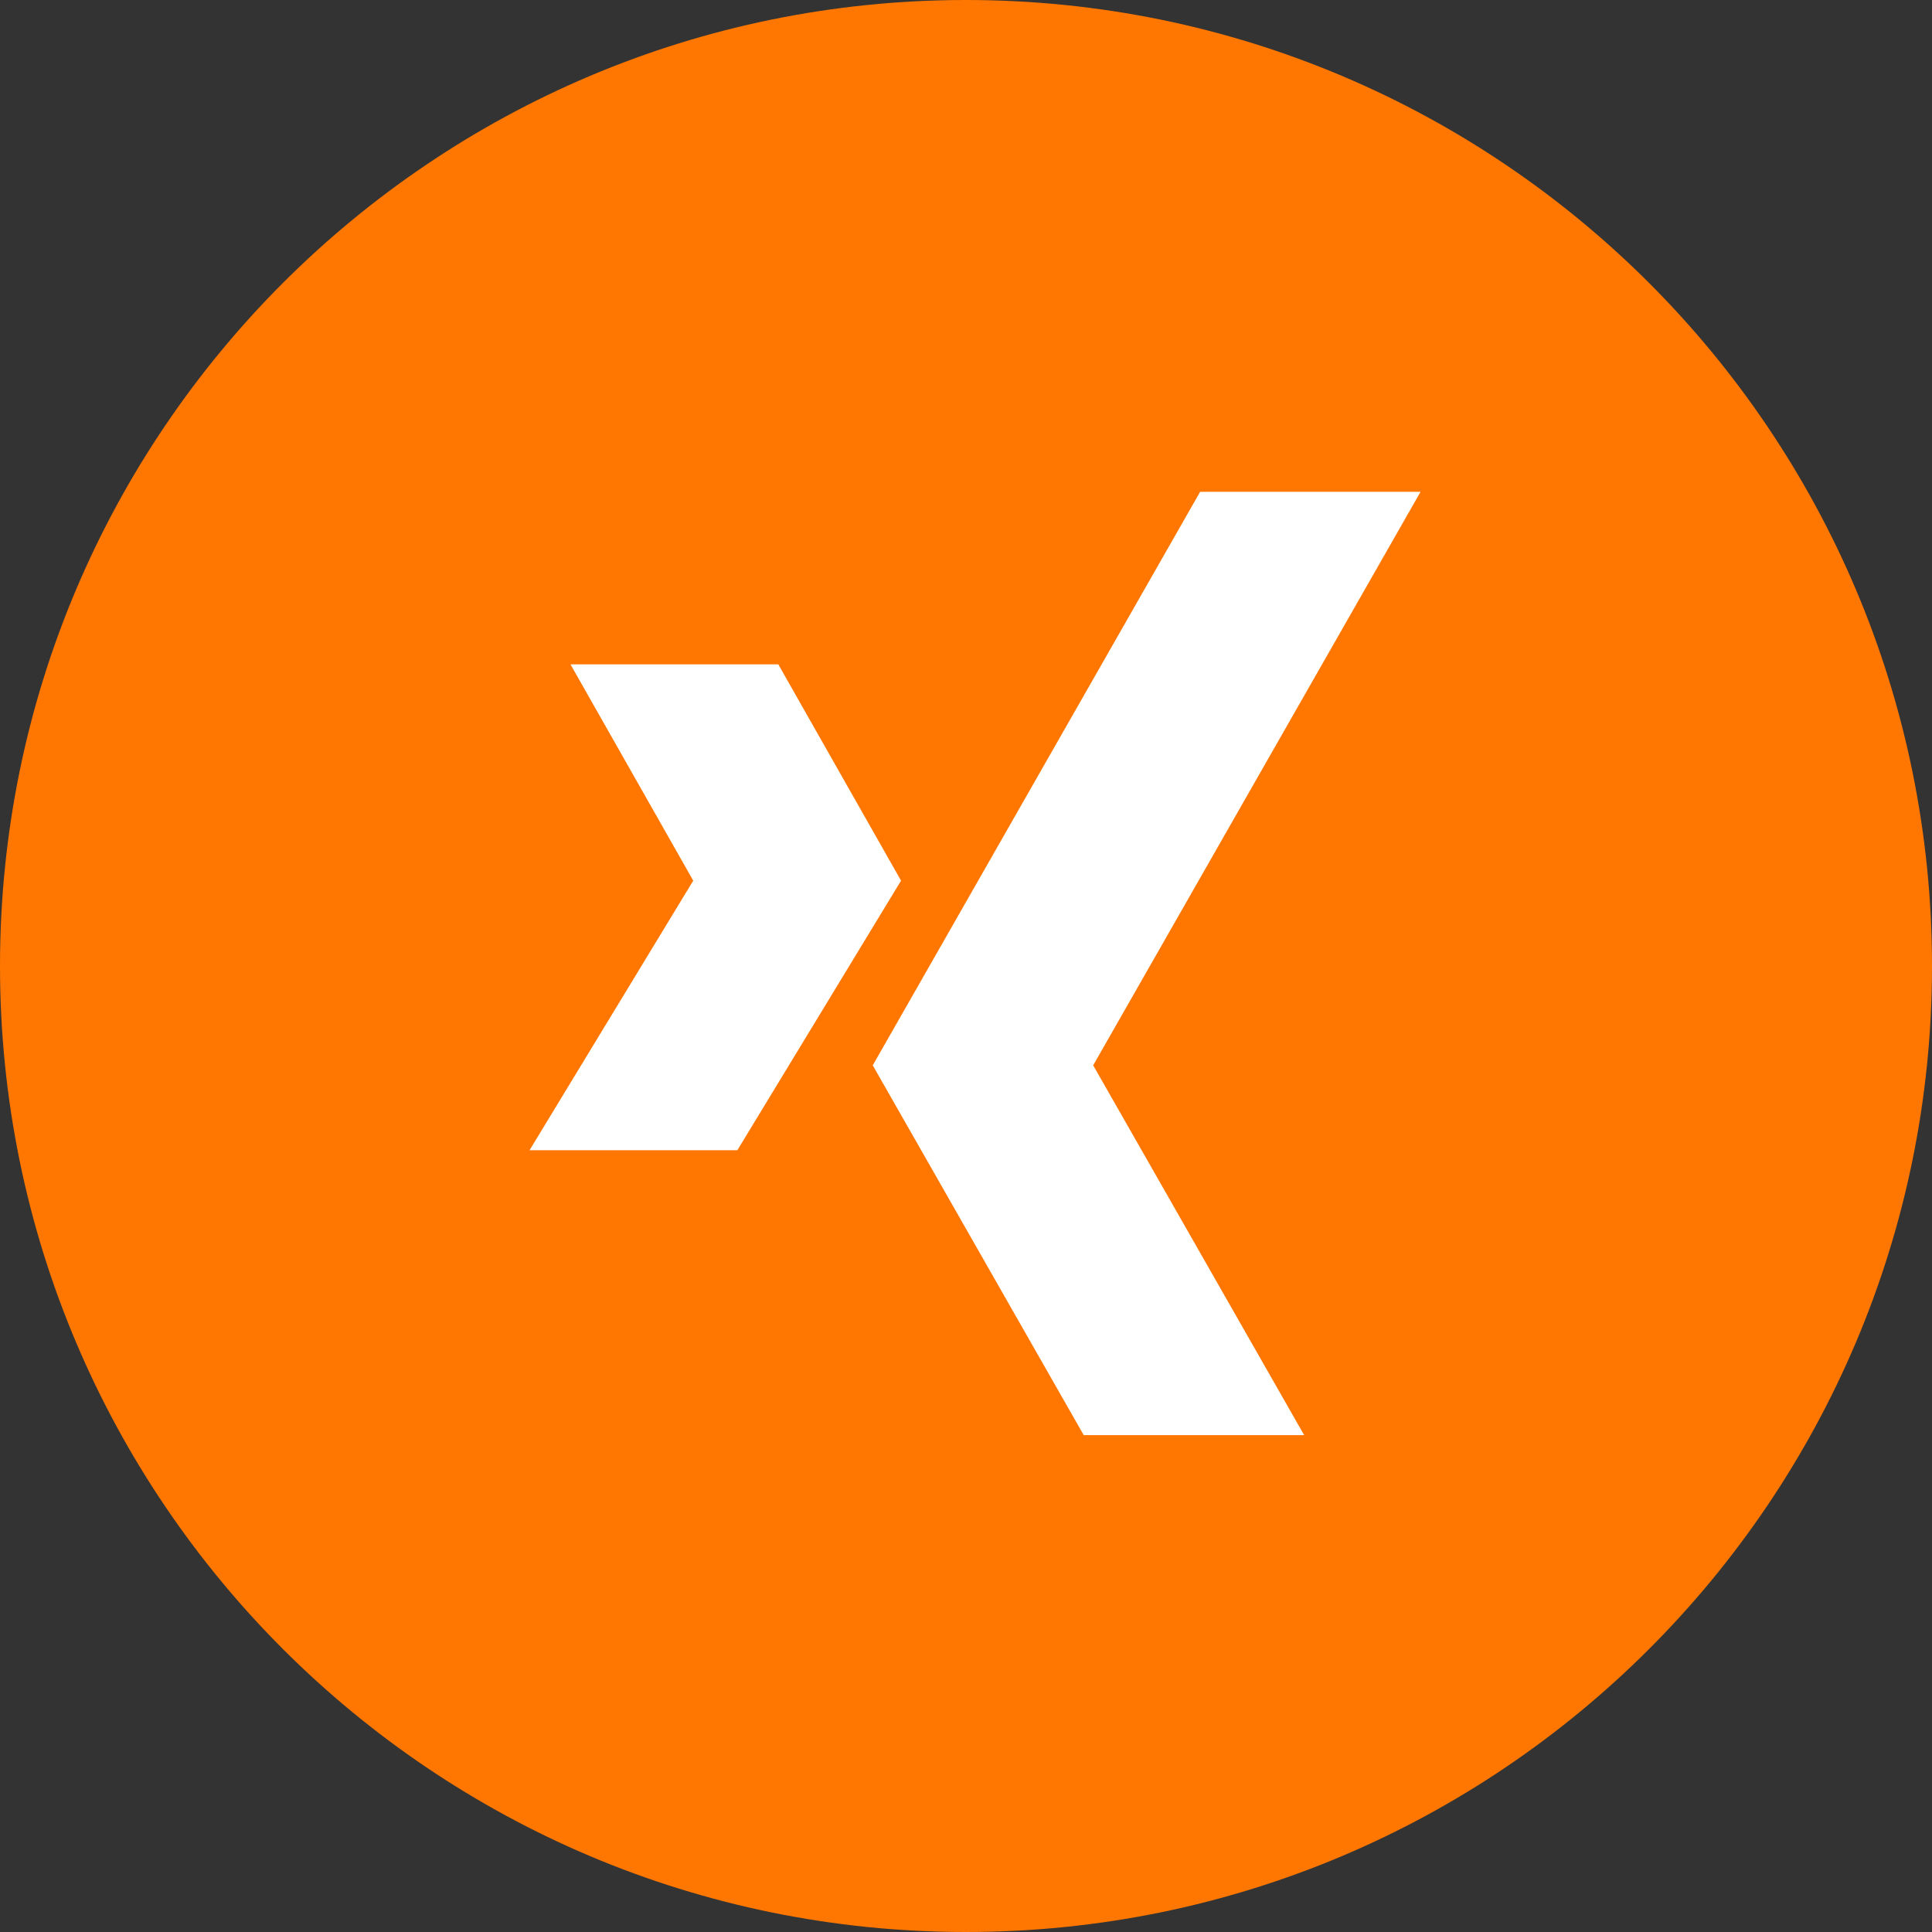 <?xml version="1.0" encoding="UTF-8"?><svg id="Ebene_2" xmlns="http://www.w3.org/2000/svg" viewBox="0 0 127 127"><rect x="0" y="0" width="127" height="127" fill="#333333" stroke="none"/><defs><style>.cls-1{fill:#fff;}.cls-1,.cls-2{stroke-width:0px;}.cls-2{fill:#f70;isolation:isolate;opacity:1;}</style></defs><g id="Ebene_1-2"><g id="Xing"><path id="Pfad_83" class="cls-2" d="M63.5,0c35.07,0,63.5,28.43,63.5,63.5s-28.43,63.5-63.5,63.5S0,98.57,0,63.5,28.43,0,63.5,0Z"/><path id="Pfad_71" class="cls-1" d="M37.5,43.67l8.07,14.22-10.76,17.72h13.66l10.76-17.72-8.07-14.22h-13.66ZM78.89,32.33l-21.52,37.7,13.87,24.31h14.49l-13.87-24.31,21.52-37.7h-14.49Z"/></g></g></svg>